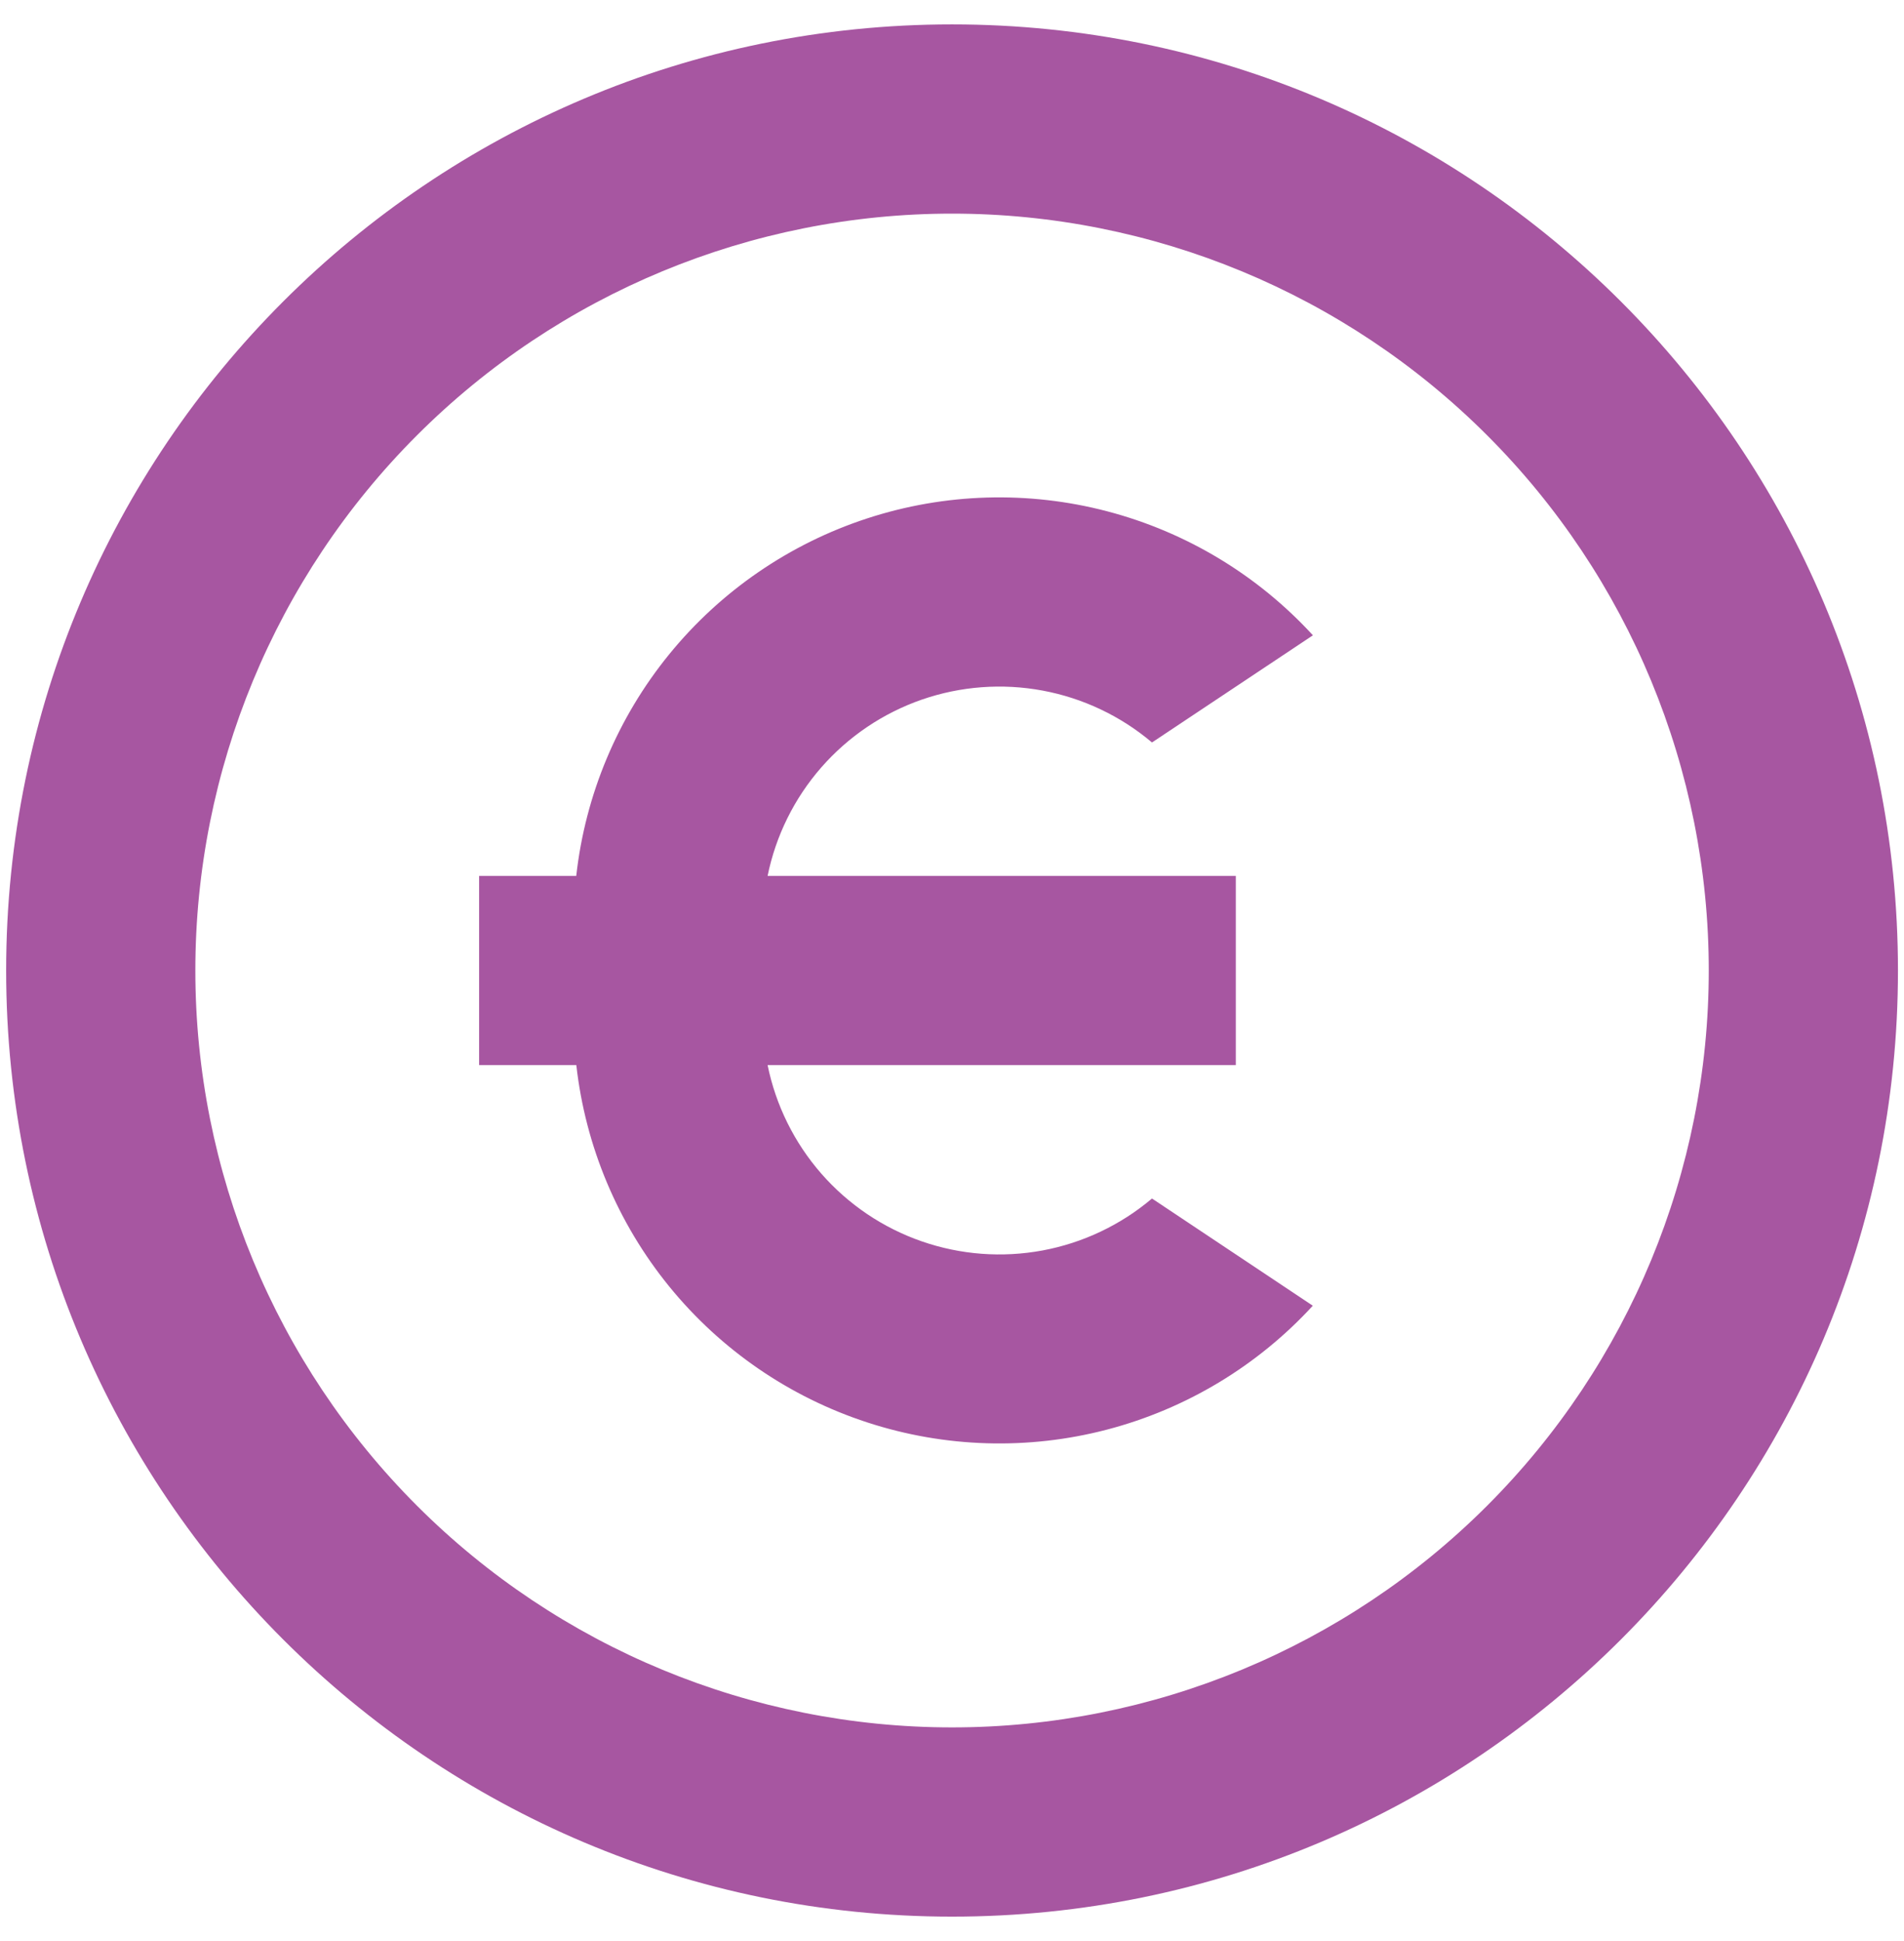<svg width="52" height="53" viewBox="0 0 52 53" fill="none" xmlns="http://www.w3.org/2000/svg">
<path d="M26.001 52.333C11.734 52.333 0.168 40.767 0.168 26.499C0.168 12.232 11.734 0.666 26.001 0.666C40.269 0.666 51.835 12.232 51.835 26.499C51.835 40.767 40.269 52.333 26.001 52.333ZM26.001 47.166C31.482 47.166 36.739 44.989 40.615 41.113C44.491 37.237 46.668 31.98 46.668 26.499C46.668 21.018 44.491 15.762 40.615 11.886C36.739 8.01 31.482 5.833 26.001 5.833C20.52 5.833 15.264 8.01 11.388 11.886C7.512 15.762 5.335 21.018 5.335 26.499C5.335 31.98 7.512 37.237 11.388 41.113C15.264 44.989 20.52 47.166 26.001 47.166V47.166ZM20.964 23.916H33.751V29.083H20.964C21.188 30.181 21.694 31.203 22.432 32.047C23.171 32.891 24.116 33.528 25.175 33.895C26.235 34.263 27.372 34.348 28.474 34.143C29.576 33.938 30.606 33.449 31.462 32.725L35.854 35.652C34.345 37.295 32.395 38.469 30.237 39.034C28.079 39.599 25.804 39.531 23.684 38.838C21.563 38.146 19.687 36.858 18.278 35.128C16.87 33.398 15.989 31.299 15.74 29.083H13.085V23.916H15.738C15.985 21.698 16.866 19.598 18.275 17.867C19.684 16.137 21.561 14.848 23.683 14.155C25.804 13.462 28.08 13.395 30.239 13.961C32.398 14.527 34.348 15.702 35.857 17.347L31.462 20.273C30.606 19.549 29.576 19.061 28.474 18.856C27.372 18.651 26.235 18.736 25.175 19.103C24.116 19.471 23.171 20.108 22.432 20.952C21.694 21.796 21.188 22.817 20.964 23.916Z" fill="#A756A1"/>
</svg>
